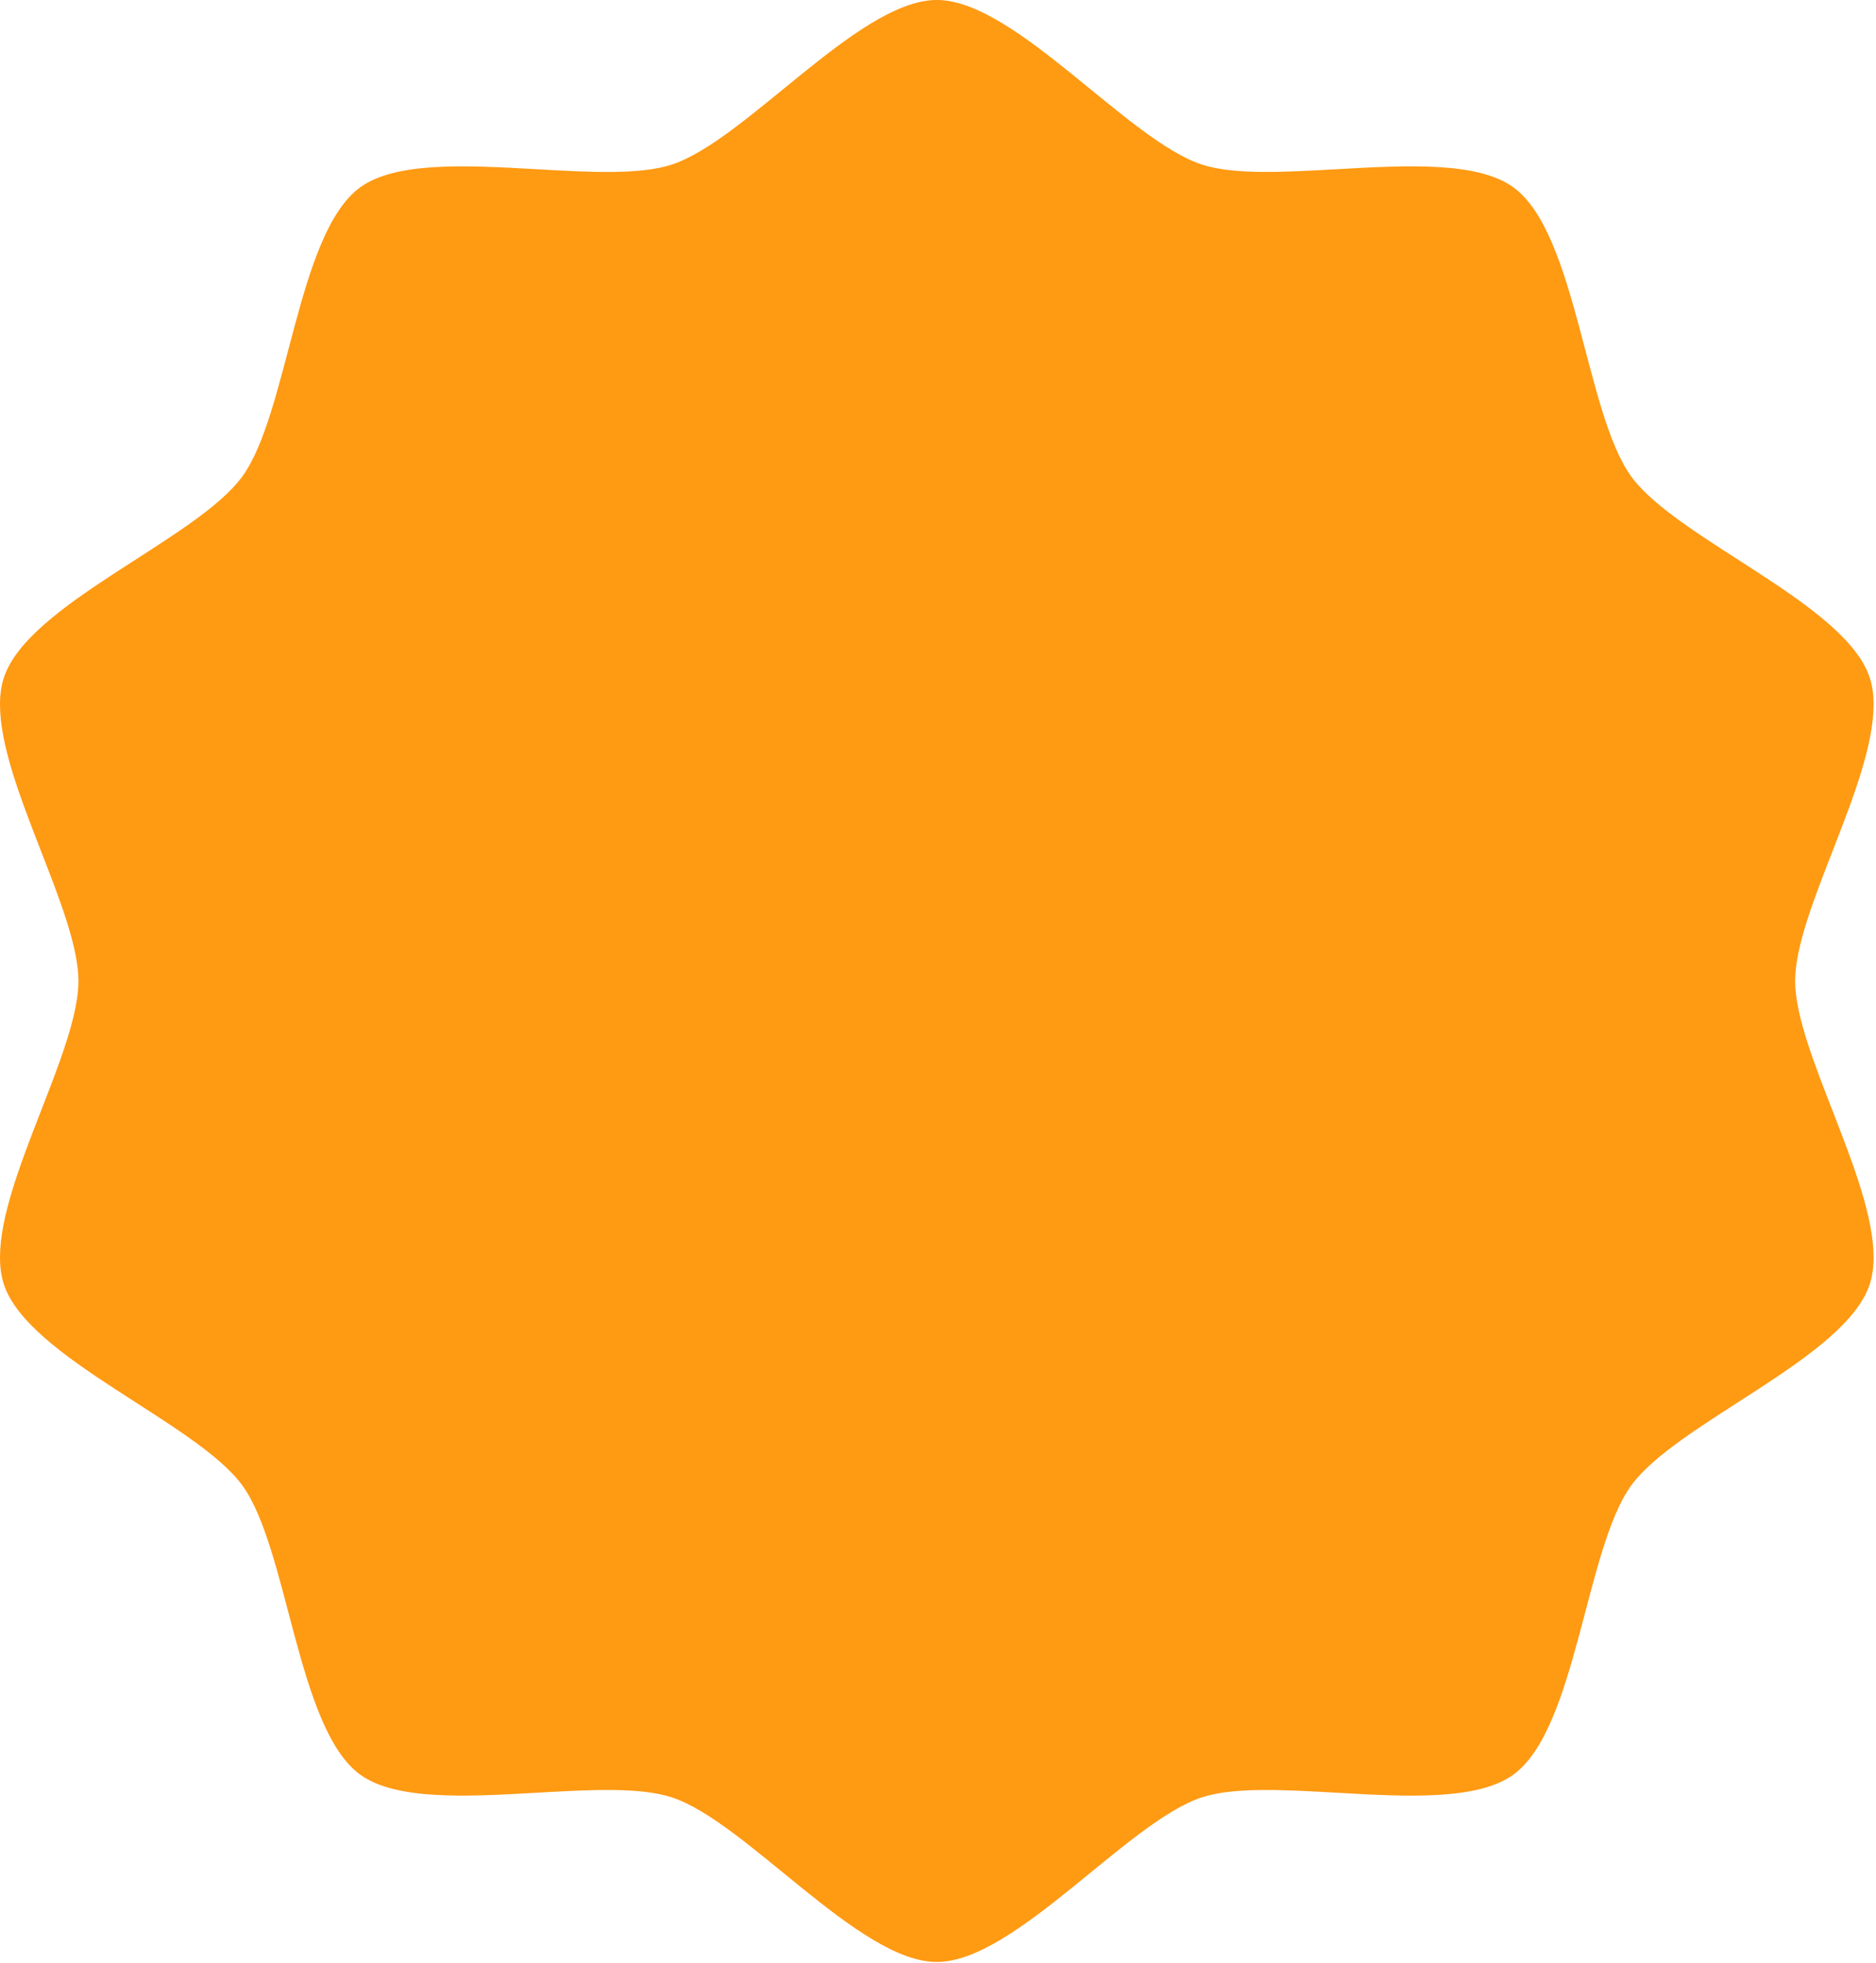 <svg width="280" height="293" viewBox="0 0 280 293" fill="none" xmlns="http://www.w3.org/2000/svg">
<path d="M139.508 0C127.869 0.372 111.212 21.007 100.231 24.576C95.424 26.139 87.809 25.696 79.96 25.25C69.725 24.671 59.09 24.089 53.759 27.962C44.33 34.809 43.021 61.687 36.171 71.108C29.325 80.54 4.163 90.093 0.567 101.174C0.174 102.377 0 103.715 0 105.163V105.204C0.024 117.06 11.707 136.048 11.707 146.423C11.707 156.789 0.024 175.774 0 187.629V187.674C0 189.119 0.174 190.457 0.567 191.663C4.163 202.744 29.328 212.297 36.174 221.717C43.018 231.144 44.33 258.022 53.756 264.874C59.087 268.748 69.722 268.166 79.957 267.587C87.806 267.141 95.421 266.697 100.228 268.258C111.309 271.854 128.173 292.84 139.821 292.84C151.47 292.834 168.328 271.863 179.409 268.258C184.213 266.697 191.825 267.144 199.674 267.587C209.909 268.172 220.547 268.751 225.884 264.874C235.307 258.028 236.616 231.144 243.466 221.717C250.312 212.288 275.473 202.738 279.073 191.663C279.466 190.454 279.64 189.116 279.64 187.668V187.632C279.619 175.774 267.932 156.789 267.932 146.414C267.932 136.039 279.619 117.057 279.64 105.199V105.163C279.64 103.715 279.466 102.374 279.073 101.168C275.473 90.093 250.315 80.534 243.466 71.116C236.619 61.693 235.307 34.809 225.884 27.962C220.55 24.089 209.912 24.668 199.677 25.247C191.828 25.687 184.213 26.133 179.409 24.567C168.428 21.007 151.771 0.372 140.138 0H139.508Z" fill="#FF9A13"/>
</svg>
